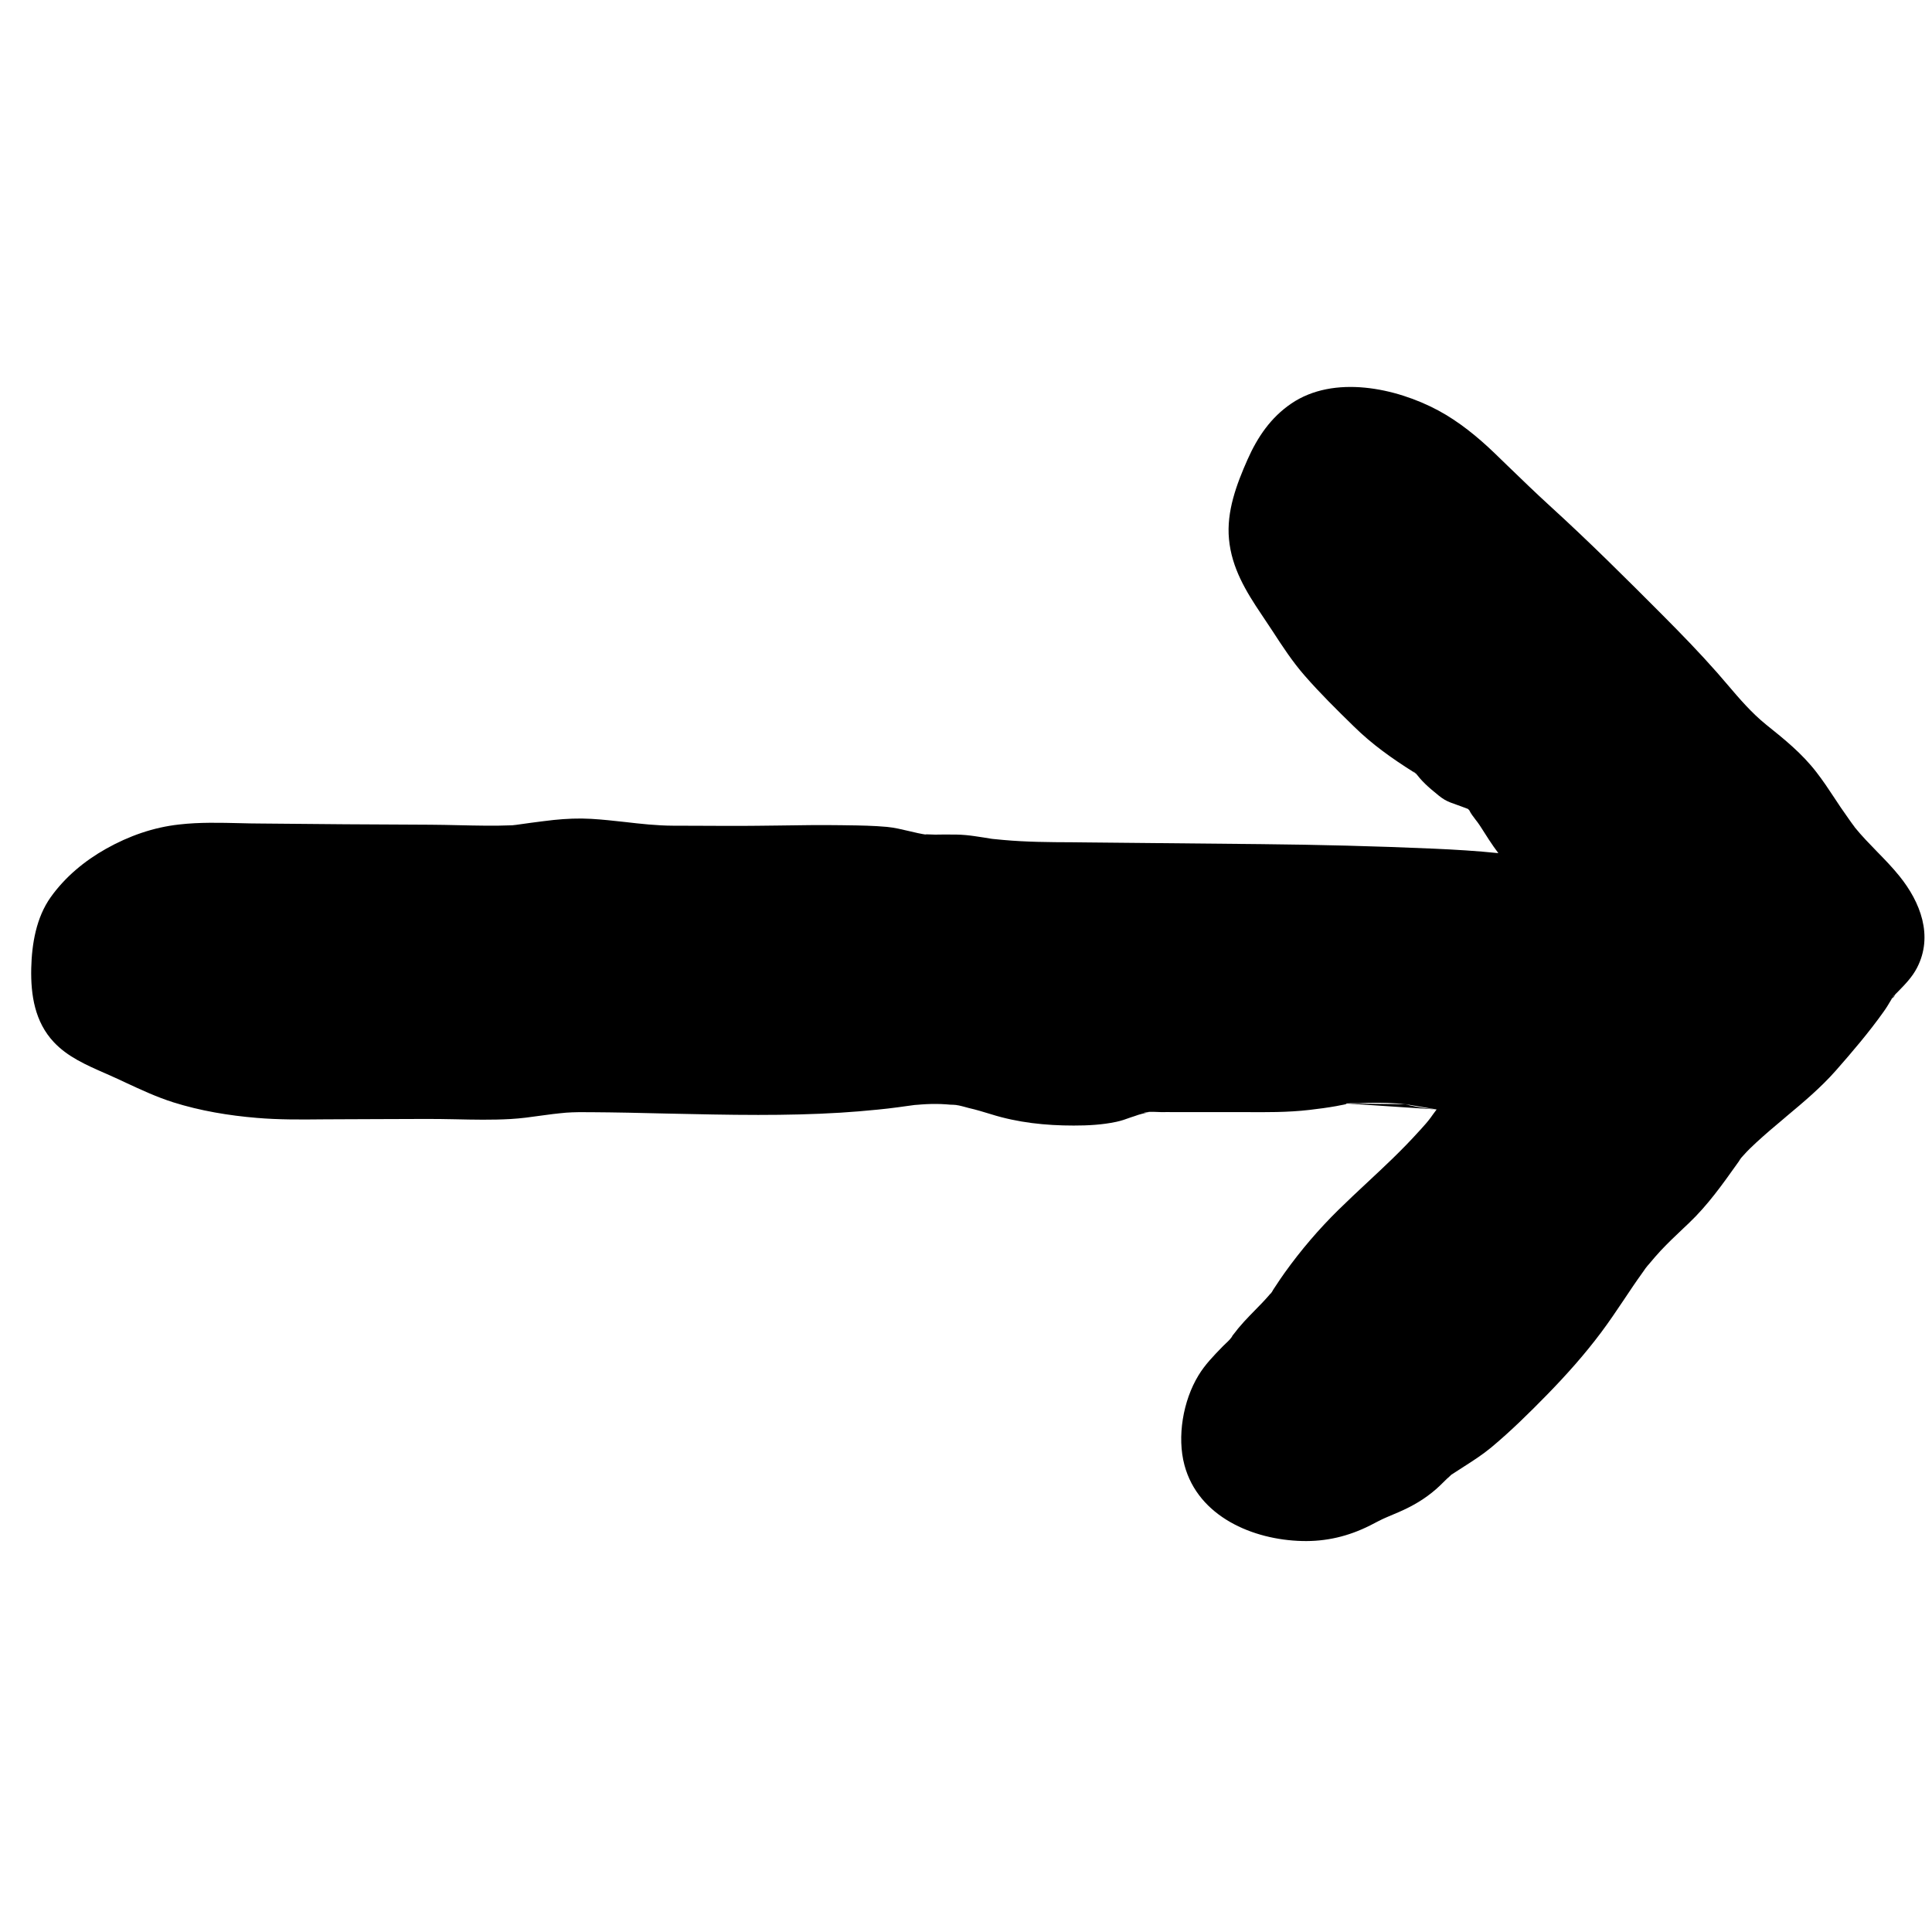 <svg width="24" height="24" viewBox="0 0 24 24" fill="none" xmlns="http://www.w3.org/2000/svg">
<g id="App Icons _ arrow, navigation, arrows, pointers, pointer, move, movement, moving 1">
<g id="Union">
<path fill-rule="evenodd" clip-rule="evenodd" d="M16.726 13.708C16.732 13.71 16.725 13.717 16.689 13.723C16.674 13.726 16.658 13.729 16.642 13.732C16.629 13.735 16.616 13.737 16.602 13.74C16.49 13.76 16.377 13.775 16.264 13.788C15.996 13.819 15.726 13.817 15.456 13.815C15.387 13.815 15.318 13.815 15.249 13.815C15.215 13.815 15.182 13.815 15.148 13.815C14.992 13.815 14.835 13.816 14.678 13.815C14.648 13.815 14.617 13.815 14.587 13.815C14.532 13.815 14.477 13.814 14.423 13.815C14.407 13.815 14.389 13.814 14.369 13.813C14.313 13.811 14.249 13.808 14.206 13.825C14.272 13.816 14.287 13.815 14.249 13.822C14.232 13.825 14.214 13.829 14.197 13.833C14.16 13.842 14.124 13.854 14.088 13.867C14.075 13.871 14.061 13.876 14.048 13.88C13.988 13.902 13.929 13.923 13.866 13.936C13.692 13.973 13.515 13.982 13.338 13.982C12.989 13.982 12.644 13.946 12.31 13.841C12.218 13.813 12.127 13.785 12.034 13.764C12.019 13.76 12.002 13.755 11.986 13.751C11.937 13.738 11.884 13.723 11.838 13.725C11.876 13.723 11.89 13.723 11.89 13.723C11.89 13.723 11.828 13.725 11.81 13.723C11.77 13.719 11.73 13.717 11.691 13.715C11.609 13.712 11.527 13.714 11.446 13.72C11.418 13.722 11.39 13.724 11.363 13.727C11.421 13.719 11.423 13.718 11.366 13.726C11.329 13.731 11.292 13.736 11.255 13.741C11.222 13.746 11.188 13.751 11.154 13.755C11.071 13.766 10.987 13.776 10.904 13.784C10.75 13.8 10.596 13.812 10.442 13.822C10.101 13.843 9.76 13.85 9.419 13.85C9.04 13.85 8.662 13.841 8.283 13.833C7.965 13.825 7.646 13.818 7.327 13.816C7.229 13.815 7.13 13.815 7.032 13.822C7.005 13.824 6.977 13.827 6.95 13.83C6.944 13.83 6.93 13.832 6.915 13.834C6.896 13.836 6.876 13.838 6.869 13.839C6.821 13.845 6.773 13.851 6.725 13.858C6.598 13.876 6.47 13.894 6.341 13.901C6.112 13.914 5.882 13.909 5.653 13.904C5.529 13.902 5.405 13.899 5.282 13.9C5.087 13.9 4.892 13.901 4.696 13.902C4.534 13.903 4.372 13.903 4.209 13.904C4.141 13.904 4.073 13.905 4.006 13.905C3.734 13.908 3.462 13.91 3.192 13.887C2.841 13.858 2.488 13.799 2.151 13.693C1.944 13.627 1.75 13.537 1.555 13.446C1.476 13.409 1.396 13.372 1.316 13.337C1.309 13.334 1.302 13.331 1.295 13.328C1.07 13.229 0.839 13.128 0.668 12.945C0.433 12.694 0.381 12.362 0.388 12.029C0.395 11.726 0.45 11.397 0.63 11.145C0.809 10.894 1.049 10.695 1.317 10.544C1.6 10.385 1.905 10.277 2.227 10.242C2.478 10.213 2.736 10.22 2.991 10.226C3.07 10.228 3.149 10.23 3.227 10.23C3.933 10.238 4.64 10.242 5.346 10.245C5.464 10.246 5.582 10.248 5.7 10.251C5.921 10.256 6.143 10.261 6.364 10.252C6.405 10.247 6.416 10.246 6.395 10.249L6.56 10.226C6.572 10.225 6.584 10.223 6.596 10.221C6.69 10.209 6.783 10.196 6.877 10.186C7.032 10.17 7.187 10.163 7.343 10.172C7.484 10.18 7.623 10.196 7.762 10.211C7.96 10.234 8.158 10.256 8.359 10.257C8.466 10.257 8.572 10.258 8.678 10.258C8.921 10.259 9.163 10.261 9.405 10.258C9.493 10.257 9.58 10.256 9.668 10.255C9.931 10.251 10.193 10.247 10.456 10.251C10.477 10.251 10.498 10.252 10.52 10.252C10.686 10.254 10.854 10.257 11.019 10.272C11.112 10.281 11.202 10.303 11.292 10.324C11.366 10.342 11.44 10.359 11.516 10.37C11.453 10.361 11.537 10.365 11.586 10.367C11.601 10.367 11.613 10.368 11.617 10.368C11.645 10.368 11.673 10.368 11.701 10.367C11.716 10.367 11.73 10.367 11.745 10.367C11.831 10.366 11.916 10.366 12.001 10.374C12.075 10.381 12.148 10.393 12.221 10.404C12.254 10.41 12.287 10.415 12.32 10.42C12.325 10.421 12.331 10.421 12.338 10.422L12.348 10.423C12.386 10.427 12.424 10.431 12.462 10.434C12.747 10.46 13.034 10.462 13.32 10.463C13.383 10.464 13.445 10.464 13.508 10.465L15.664 10.486C16.376 10.493 17.089 10.511 17.801 10.542C18.073 10.554 18.344 10.57 18.613 10.598C18.532 10.491 18.461 10.377 18.389 10.264L18.377 10.246C18.364 10.226 18.347 10.204 18.329 10.181C18.3 10.143 18.269 10.103 18.253 10.067C18.248 10.061 18.242 10.055 18.236 10.049C18.207 10.038 18.177 10.027 18.148 10.016C18.132 10.01 18.115 10.004 18.098 9.998C18.045 9.98 17.989 9.96 17.945 9.934C17.9 9.908 17.846 9.862 17.799 9.822C17.791 9.816 17.784 9.809 17.776 9.803C17.727 9.761 17.681 9.717 17.639 9.669C17.637 9.668 17.634 9.663 17.629 9.657C17.619 9.645 17.604 9.625 17.59 9.61L17.565 9.594C17.296 9.425 17.044 9.247 16.817 9.023C16.609 8.82 16.398 8.612 16.207 8.393C16.055 8.219 15.931 8.029 15.807 7.838C15.763 7.771 15.718 7.703 15.672 7.635C15.477 7.346 15.3 7.054 15.267 6.698C15.234 6.354 15.361 6.016 15.498 5.707C15.621 5.43 15.786 5.186 16.041 5.013C16.569 4.654 17.34 4.817 17.865 5.098C18.122 5.236 18.356 5.427 18.566 5.629C18.619 5.68 18.672 5.731 18.725 5.783C18.9 5.952 19.075 6.122 19.256 6.287C19.738 6.726 20.199 7.185 20.659 7.647C20.889 7.878 21.116 8.112 21.332 8.357C21.376 8.407 21.419 8.457 21.462 8.508C21.611 8.683 21.759 8.856 21.941 9.003C22.168 9.185 22.385 9.36 22.564 9.592C22.644 9.695 22.716 9.803 22.787 9.911C22.813 9.95 22.838 9.989 22.864 10.027C22.899 10.078 22.934 10.129 22.97 10.179C22.98 10.194 22.991 10.209 23.002 10.224C23.013 10.239 23.023 10.253 23.034 10.267C23.037 10.271 23.039 10.275 23.041 10.278C23.041 10.278 23.042 10.278 23.042 10.279C23.128 10.385 23.224 10.483 23.319 10.581C23.415 10.679 23.51 10.777 23.596 10.884C23.856 11.206 24.019 11.626 23.814 12.022C23.755 12.137 23.665 12.229 23.575 12.321C23.566 12.33 23.556 12.34 23.547 12.349C23.543 12.353 23.539 12.359 23.534 12.365C23.53 12.364 23.521 12.373 23.508 12.395C23.507 12.396 23.506 12.398 23.505 12.399C23.5 12.405 23.494 12.41 23.488 12.413C23.493 12.411 23.498 12.408 23.502 12.405C23.497 12.413 23.493 12.421 23.488 12.428C23.46 12.475 23.433 12.521 23.401 12.565C23.22 12.82 23.009 13.068 22.802 13.303C22.618 13.511 22.405 13.69 22.192 13.868L22.163 13.893C22.047 13.99 21.931 14.088 21.82 14.19C21.764 14.242 21.709 14.294 21.659 14.351C21.655 14.356 21.646 14.366 21.636 14.376C21.627 14.386 21.619 14.399 21.611 14.41C21.607 14.416 21.603 14.422 21.6 14.428L21.582 14.453C21.395 14.716 21.215 14.97 20.98 15.194C20.956 15.217 20.931 15.24 20.907 15.263C20.813 15.352 20.719 15.441 20.63 15.536C20.581 15.589 20.533 15.644 20.487 15.7C20.48 15.707 20.456 15.736 20.442 15.751C20.429 15.766 20.427 15.768 20.467 15.723C20.449 15.743 20.433 15.767 20.417 15.79C20.411 15.799 20.404 15.808 20.398 15.817C20.32 15.925 20.246 16.036 20.172 16.147C20.08 16.284 19.988 16.421 19.889 16.553C19.684 16.827 19.457 17.081 19.218 17.326C18.996 17.553 18.767 17.779 18.522 17.983C18.414 18.072 18.299 18.146 18.183 18.22C18.149 18.242 18.115 18.264 18.081 18.286C18.075 18.29 18.069 18.293 18.064 18.297C18.052 18.305 18.04 18.312 18.028 18.32C18.02 18.329 18.002 18.345 17.989 18.357C17.983 18.362 17.978 18.367 17.975 18.369C17.959 18.385 17.944 18.4 17.928 18.415C17.899 18.444 17.87 18.472 17.839 18.499C17.698 18.622 17.548 18.709 17.378 18.783C17.32 18.808 17.262 18.832 17.204 18.857L17.189 18.863C17.256 18.835 17.248 18.838 17.226 18.848C17.21 18.855 17.185 18.866 17.176 18.87C17.142 18.886 17.11 18.903 17.077 18.92C17.058 18.93 17.039 18.94 17.019 18.95C16.752 19.084 16.475 19.151 16.174 19.143C15.565 19.128 14.886 18.841 14.714 18.201C14.619 17.848 14.697 17.399 14.887 17.087C14.967 16.954 15.076 16.842 15.184 16.731L15.197 16.718C15.206 16.709 15.216 16.699 15.227 16.689C15.259 16.659 15.296 16.624 15.311 16.591C15.323 16.576 15.338 16.556 15.357 16.533L15.38 16.503C15.405 16.474 15.43 16.445 15.455 16.417C15.499 16.369 15.544 16.323 15.59 16.276C15.649 16.216 15.708 16.156 15.763 16.092C15.777 16.076 15.79 16.061 15.803 16.045C15.806 16.039 15.81 16.032 15.813 16.027C15.817 16.02 15.821 16.014 15.823 16.011C15.832 15.997 15.841 15.983 15.851 15.969C15.886 15.915 15.922 15.862 15.96 15.809C16.16 15.53 16.381 15.271 16.626 15.03C16.744 14.914 16.865 14.801 16.986 14.688C17.09 14.591 17.194 14.494 17.296 14.395C17.411 14.283 17.523 14.169 17.63 14.05C17.638 14.041 17.646 14.032 17.654 14.024C17.695 13.979 17.736 13.933 17.772 13.884C17.783 13.869 17.795 13.851 17.799 13.846C17.814 13.825 17.829 13.804 17.845 13.784C17.845 13.783 17.845 13.783 17.846 13.782M17.846 13.782C17.736 13.771 17.623 13.757 17.517 13.732C17.516 13.732 17.516 13.732 17.515 13.731C17.506 13.728 17.479 13.72 17.459 13.717C17.458 13.717 17.459 13.717 17.459 13.717C17.456 13.716 17.454 13.716 17.452 13.715M16.726 13.708C16.76 13.704 16.802 13.705 16.834 13.705C16.852 13.705 16.867 13.705 16.877 13.705C16.961 13.7 17.045 13.698 17.13 13.699C17.202 13.699 17.274 13.702 17.346 13.707C17.381 13.709 17.415 13.712 17.45 13.716C17.453 13.716 17.456 13.716 17.459 13.717C17.508 13.731 17.521 13.734 17.517 13.732C17.497 13.727 17.478 13.722 17.459 13.717M15.78 16.074L15.802 16.046C15.794 16.06 15.785 16.072 15.78 16.074ZM17.561 9.586C17.564 9.584 17.573 9.591 17.583 9.602C17.577 9.597 17.569 9.592 17.561 9.586ZM12.292 10.417C12.293 10.417 12.298 10.418 12.304 10.418C12.294 10.417 12.291 10.417 12.292 10.417Z" fill="black"/>
<path d="M15.311 16.591C15.311 16.591 15.311 16.591 15.311 16.591C15.265 16.651 15.265 16.651 15.311 16.591Z" fill="black"/>
<path d="M23.502 12.405C23.53 12.387 23.539 12.365 23.534 12.365C23.532 12.367 23.53 12.369 23.529 12.371C23.521 12.381 23.513 12.391 23.505 12.399C23.504 12.401 23.503 12.403 23.502 12.405Z" fill="black"/>
</g>
</g>
</svg>
